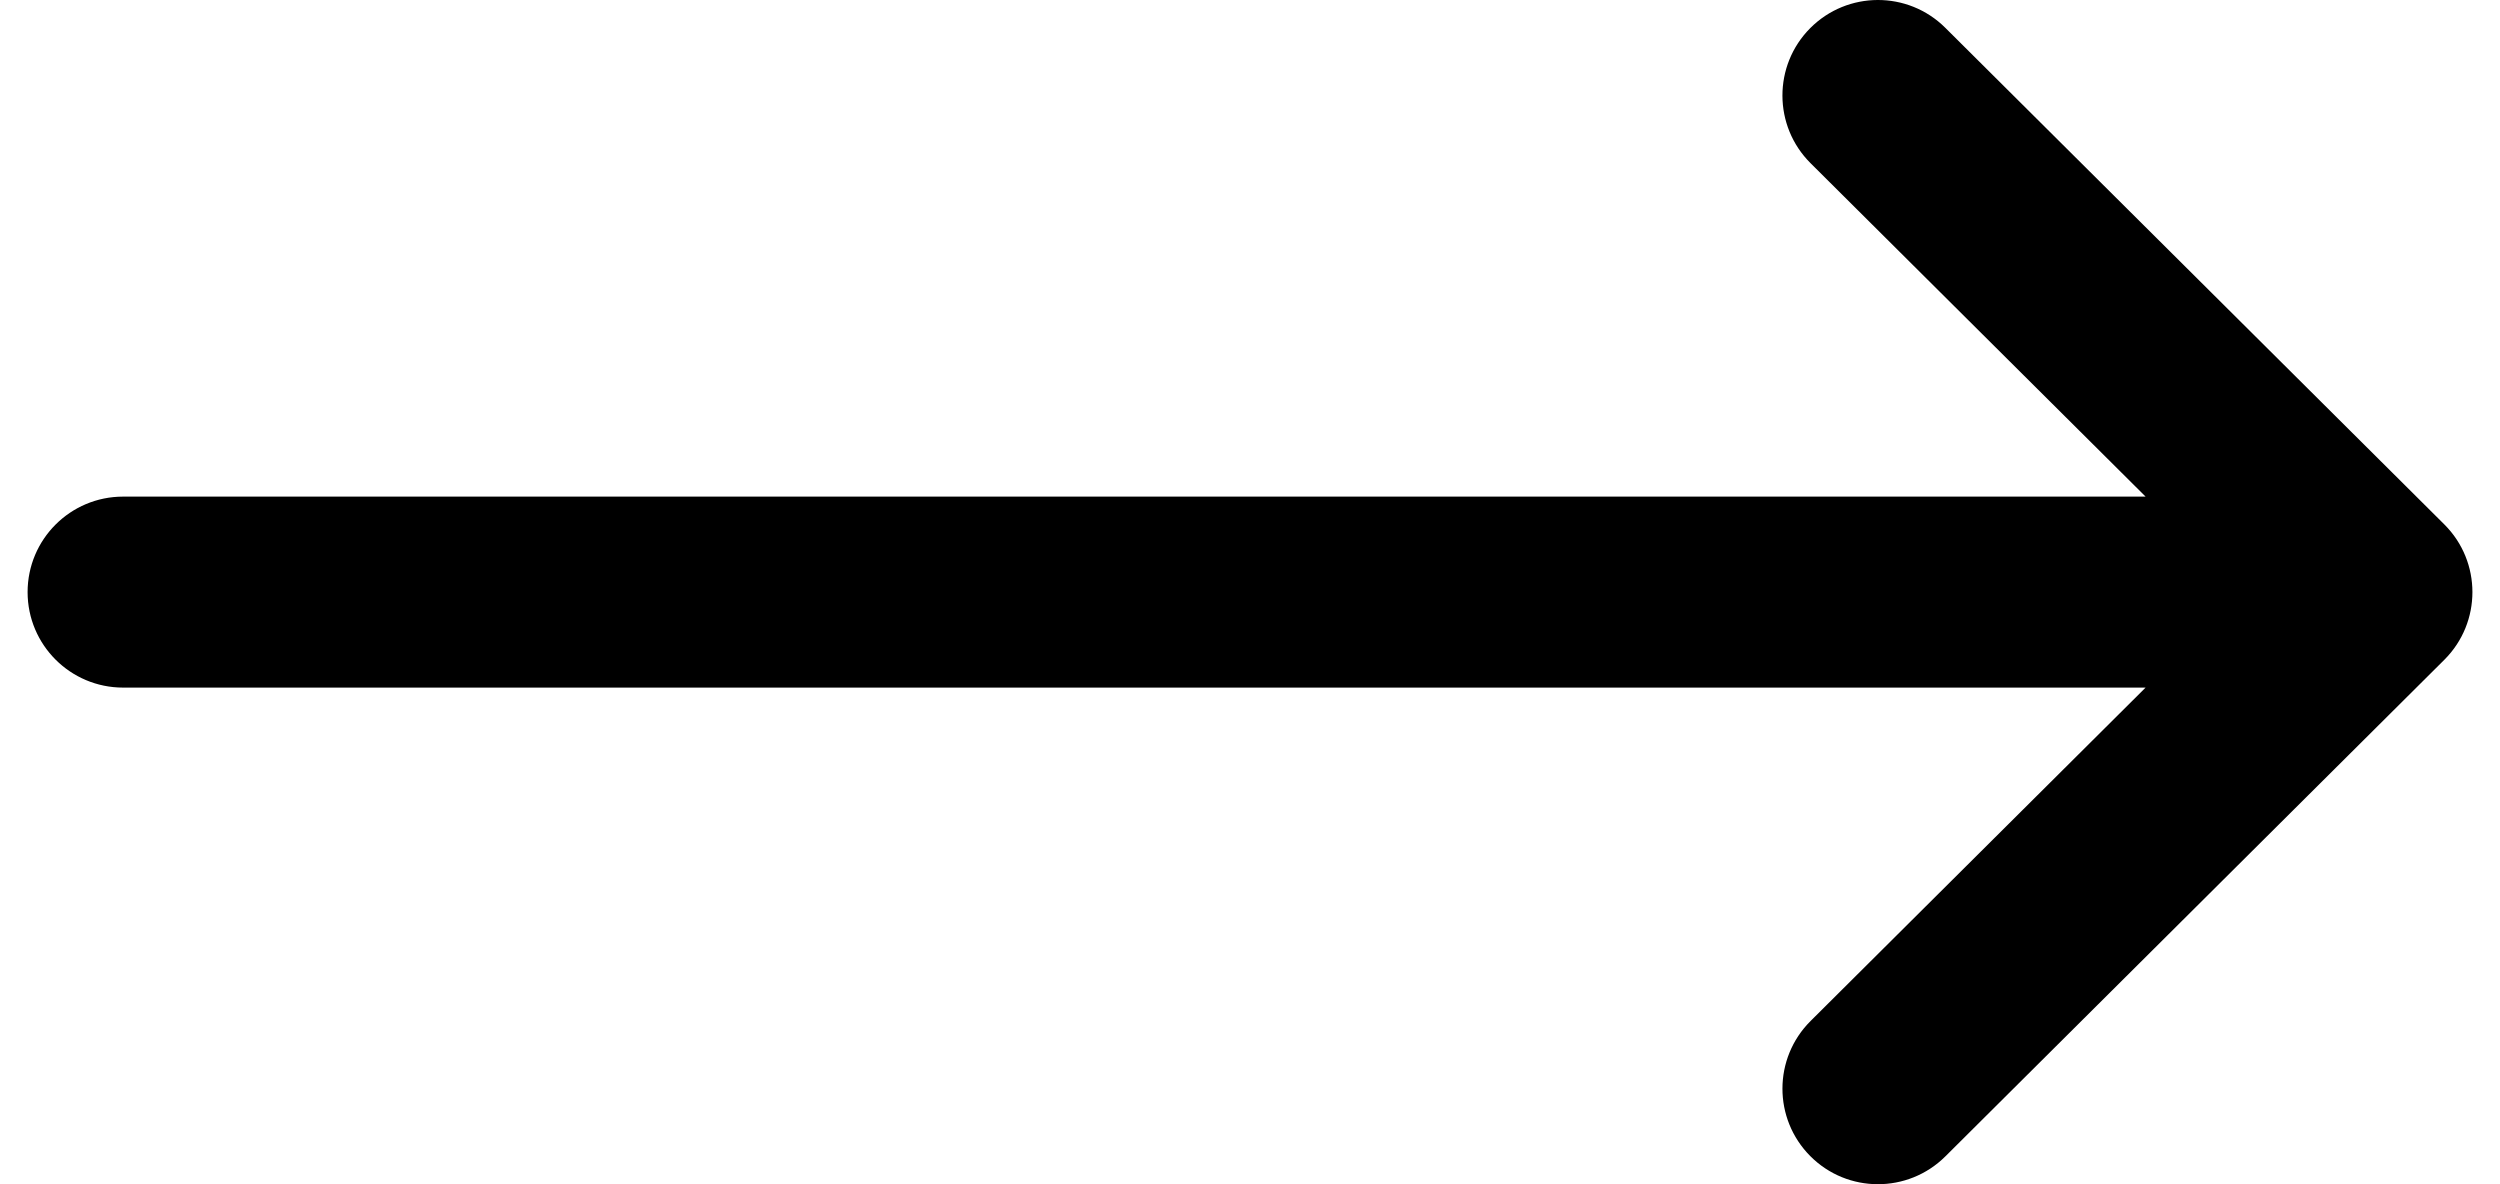 <svg width="76" height="36" viewBox="0 0 76 36" fill="none" xmlns="http://www.w3.org/2000/svg">
<path d="M74.31 15.945L74.307 15.942L59.137 0.845C58.001 -0.286 56.163 -0.281 55.031 0.855C53.9 1.992 53.905 3.83 55.041 4.961L65.226 15.097H3.742C2.139 15.097 0.839 16.396 0.839 18C0.839 19.603 2.139 20.903 3.742 20.903H65.226L55.041 31.039C53.905 32.17 53.901 34.008 55.032 35.145C56.163 36.282 58.001 36.285 59.138 35.155L74.307 20.058L74.31 20.055C75.447 18.92 75.444 17.076 74.31 15.945Z" fill="black"/>
</svg>

